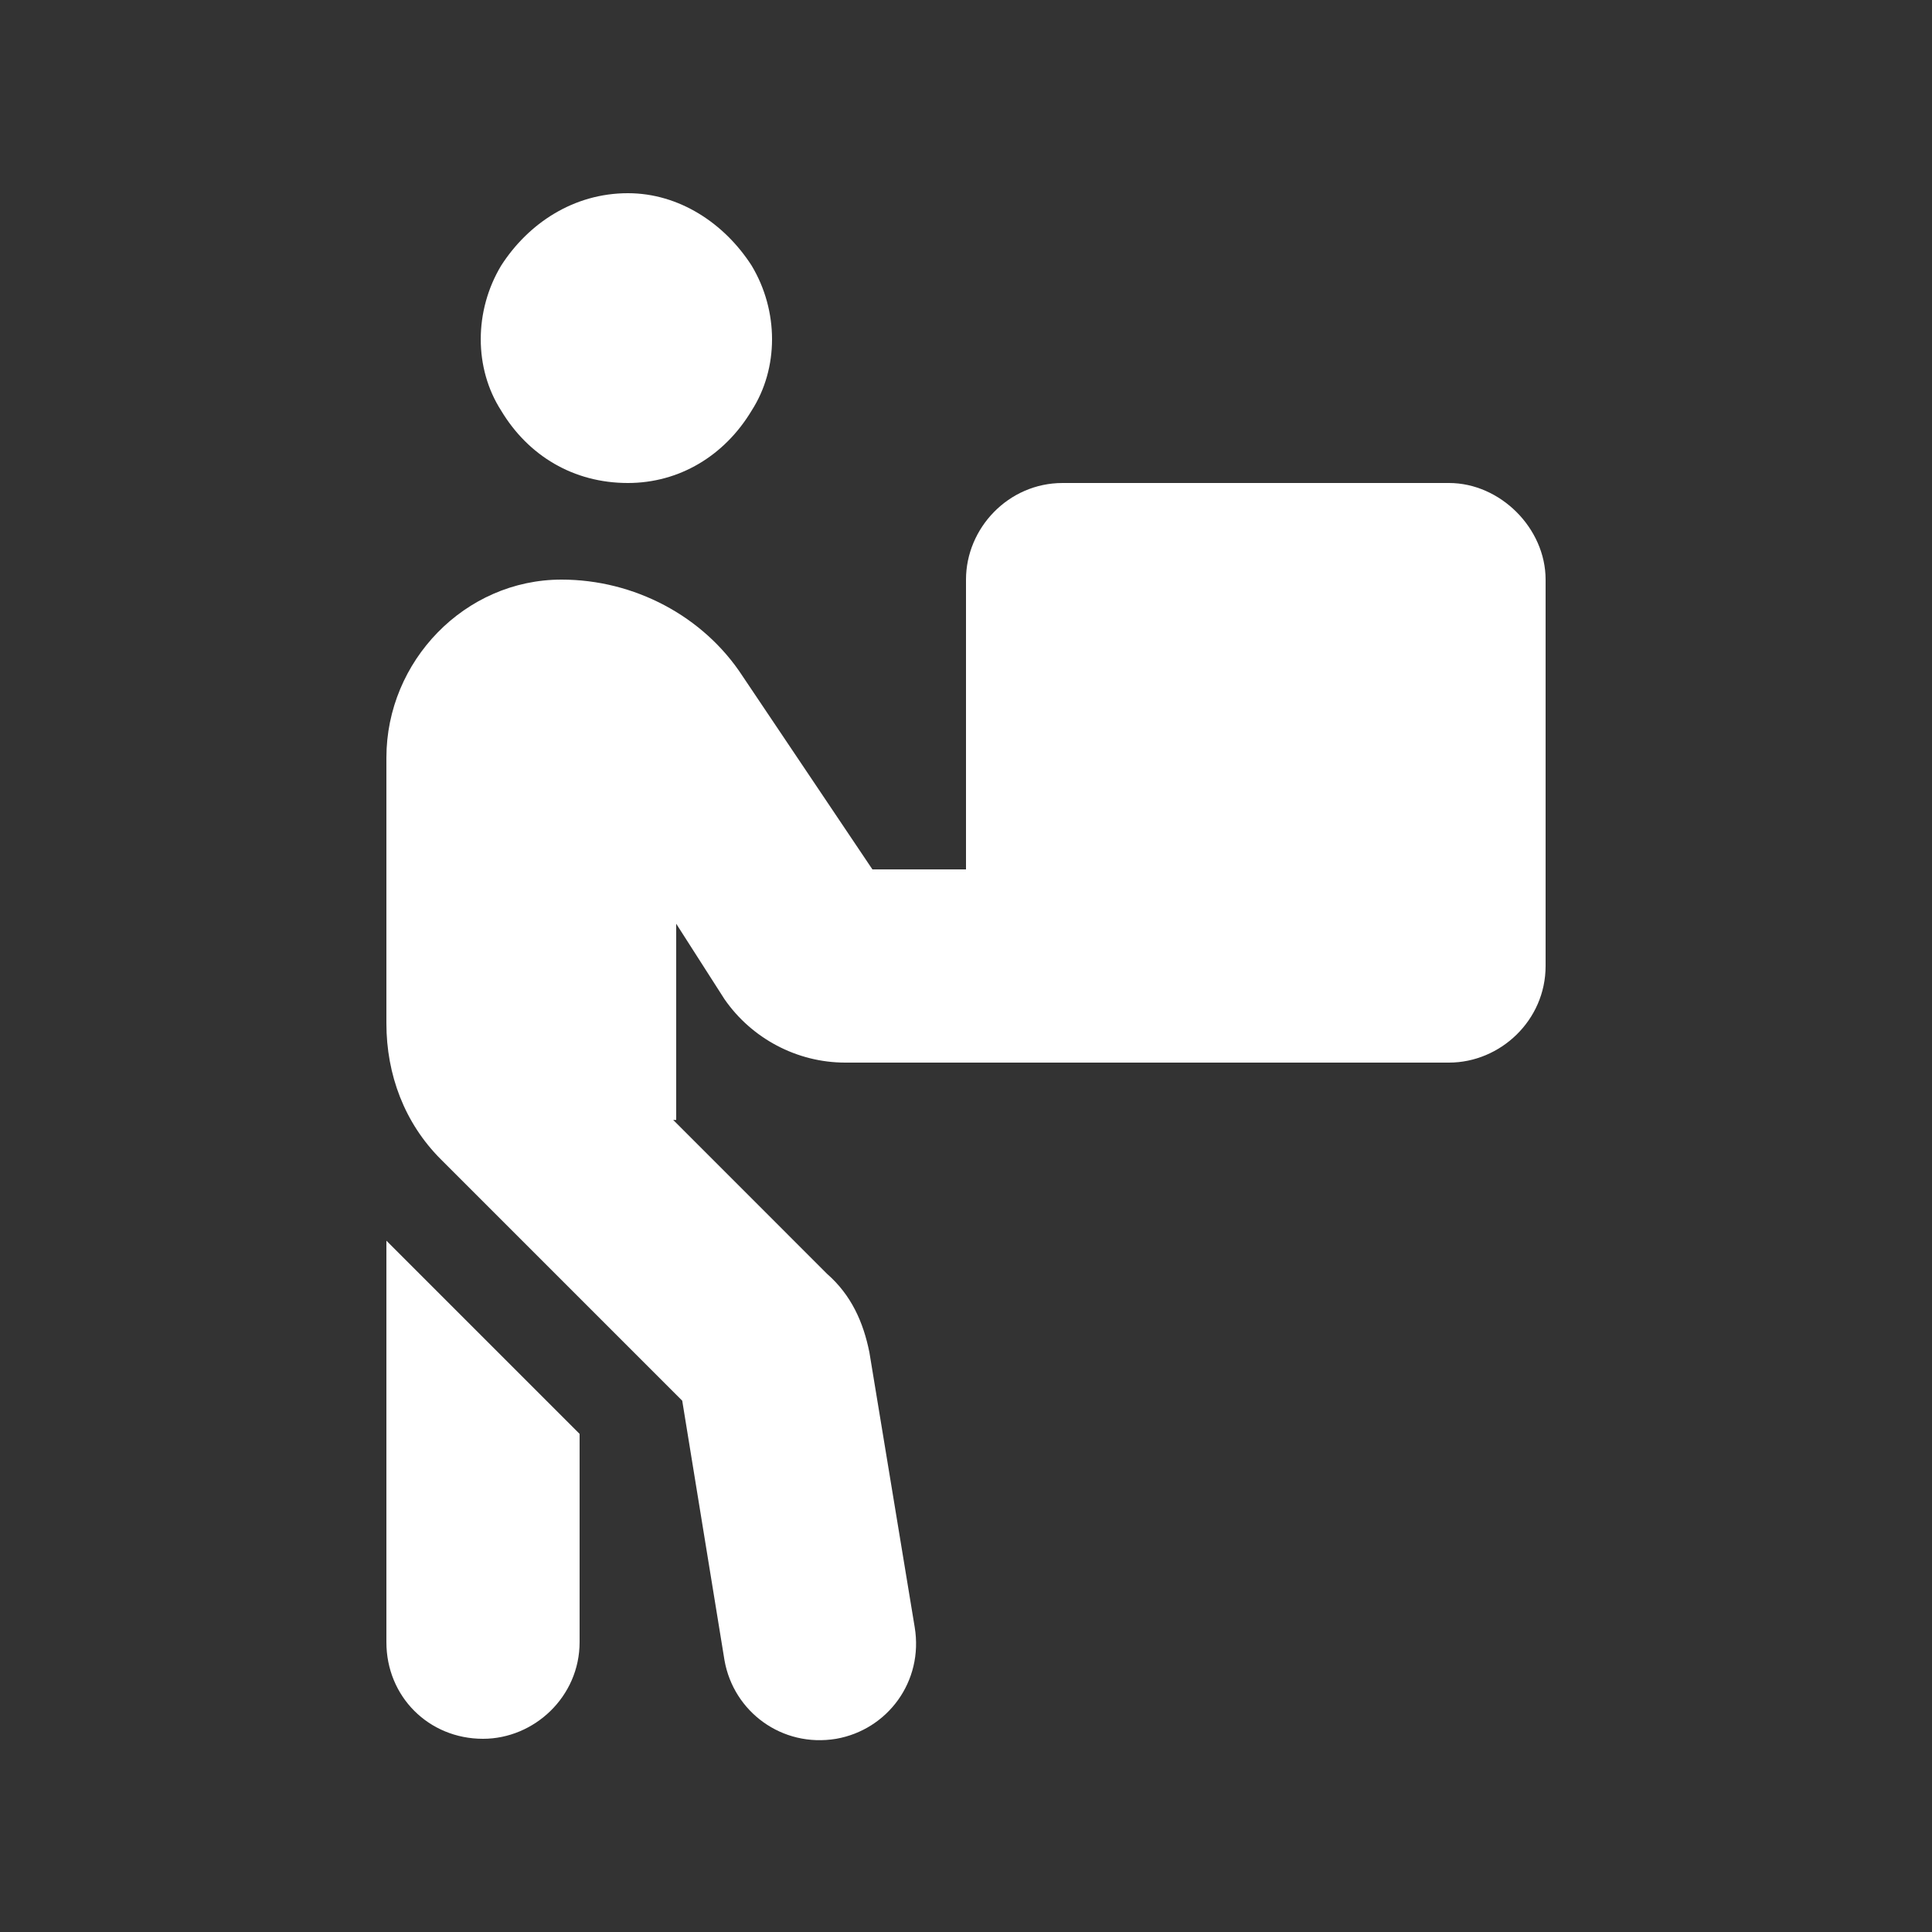 <svg width="50" height="50" viewBox="0 0 50 50" fill="none" xmlns="http://www.w3.org/2000/svg">
<rect x="0" y="0" width="50" height="50" fill="#333333" stroke="none"/>
<path d="M16.25 12.5C14.844 12.5 13.672 11.797 12.969 10.625C12.266 9.531 12.266 8.047 12.969 6.875C13.672 5.781 14.844 5 16.25 5C17.578 5 18.75 5.781 19.453 6.875C20.156 8.047 20.156 9.531 19.453 10.625C18.75 11.797 17.578 12.5 16.25 12.5ZM17.5 28.984H17.422L21.406 32.969C22.031 33.516 22.344 34.219 22.5 35L23.672 42.109C23.906 43.516 22.969 44.766 21.641 45C20.234 45.234 18.984 44.297 18.75 42.969L17.656 36.25L11.406 30C10.469 29.062 10 27.812 10 26.484V19.609C10 17.109 12.031 15 14.531 15C16.406 15 18.203 15.938 19.219 17.5L22.578 22.5H25V15C25 13.672 26.094 12.5 27.5 12.5H37.5C38.828 12.5 40 13.672 40 15V25C40 26.406 38.828 27.5 37.5 27.5H27.5H21.875C20.625 27.5 19.453 26.875 18.75 25.859L17.5 23.906V28.984ZM10 32.109L15 37.109V42.5C15 43.906 13.828 45 12.5 45C11.094 45 10 43.906 10 42.5V32.109Z" fill="white"/>
</svg>
